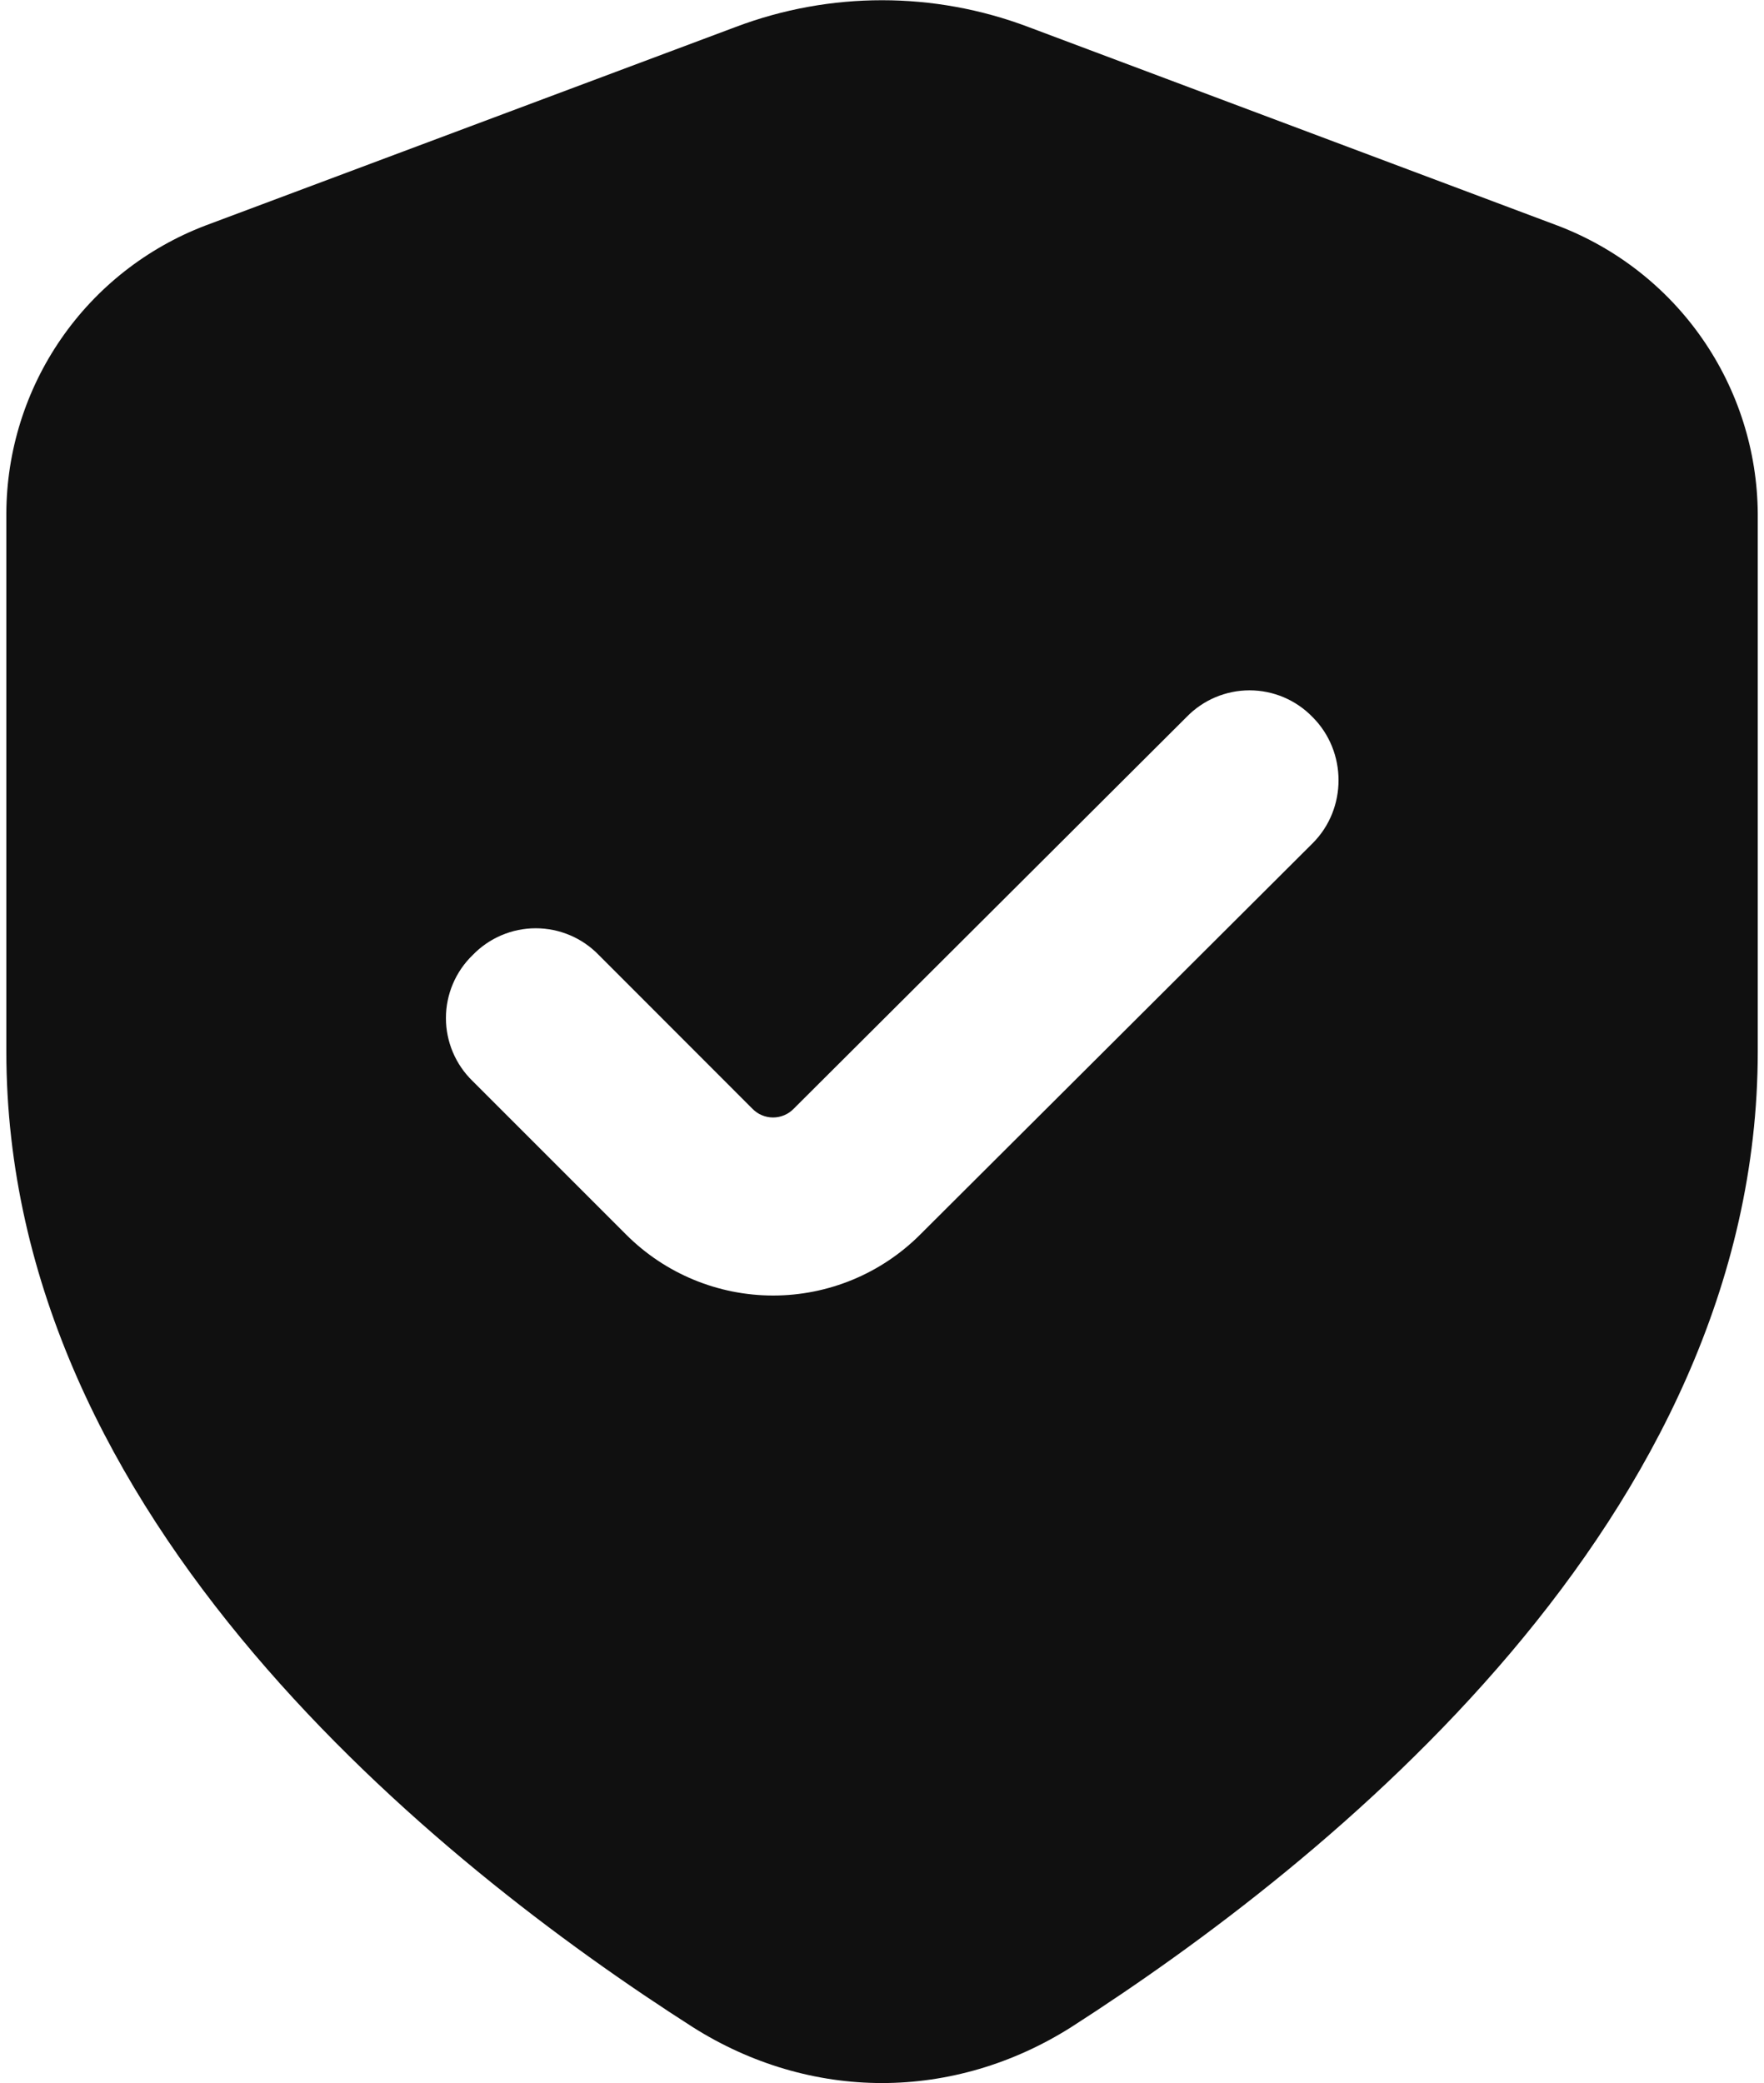 <?xml version="1.0" encoding="UTF-8"?> <svg xmlns="http://www.w3.org/2000/svg" width="210" height="248" viewBox="0 0 210 248" fill="none"><path d="M185.453 26.867L122.422 3.212C111.195 -1.035 98.805 -1.035 87.578 3.212L24.41 26.867C17.468 29.524 11.493 34.221 7.271 40.338C3.049 46.455 0.777 53.707 0.754 61.14V125.165C0.754 153.067 13.507 177.145 30.209 196.838C46.786 216.384 67.177 231.545 82.475 241.318C89.416 245.713 97.202 247.974 105 247.974C112.798 247.974 120.584 245.713 127.525 241.318C157.973 221.772 209.257 180.832 209.257 125.165V61.14C209.205 53.695 206.905 46.44 202.66 40.325C198.415 34.209 192.41 29.519 185.453 26.867ZM156.272 100.379L109.532 146.982C104.893 151.619 98.602 154.224 92.042 154.224C85.482 154.224 79.191 151.619 74.552 146.982L56.274 128.704C55.266 127.73 54.464 126.564 53.917 125.275C53.369 123.985 53.087 122.598 53.087 121.197C53.087 119.796 53.369 118.409 53.917 117.12C54.464 115.83 55.266 114.664 56.274 113.691C57.247 112.683 58.413 111.881 59.703 111.334C60.992 110.786 62.379 110.504 63.78 110.504C65.181 110.504 66.568 110.786 67.858 111.334C69.147 111.881 70.313 112.683 71.287 113.691L89.553 131.969C89.873 132.304 90.257 132.571 90.683 132.753C91.109 132.935 91.567 133.029 92.031 133.029C92.494 133.029 92.952 132.935 93.378 132.753C93.804 132.571 94.188 132.304 94.508 131.969L141.248 85.366C142.221 84.358 143.387 83.557 144.677 83.009C145.967 82.462 147.353 82.18 148.754 82.18C150.155 82.18 151.542 82.462 152.832 83.009C154.121 83.557 155.288 84.358 156.261 85.366C160.371 89.476 160.382 96.269 156.272 100.379Z" fill="#101010"></path></svg> 